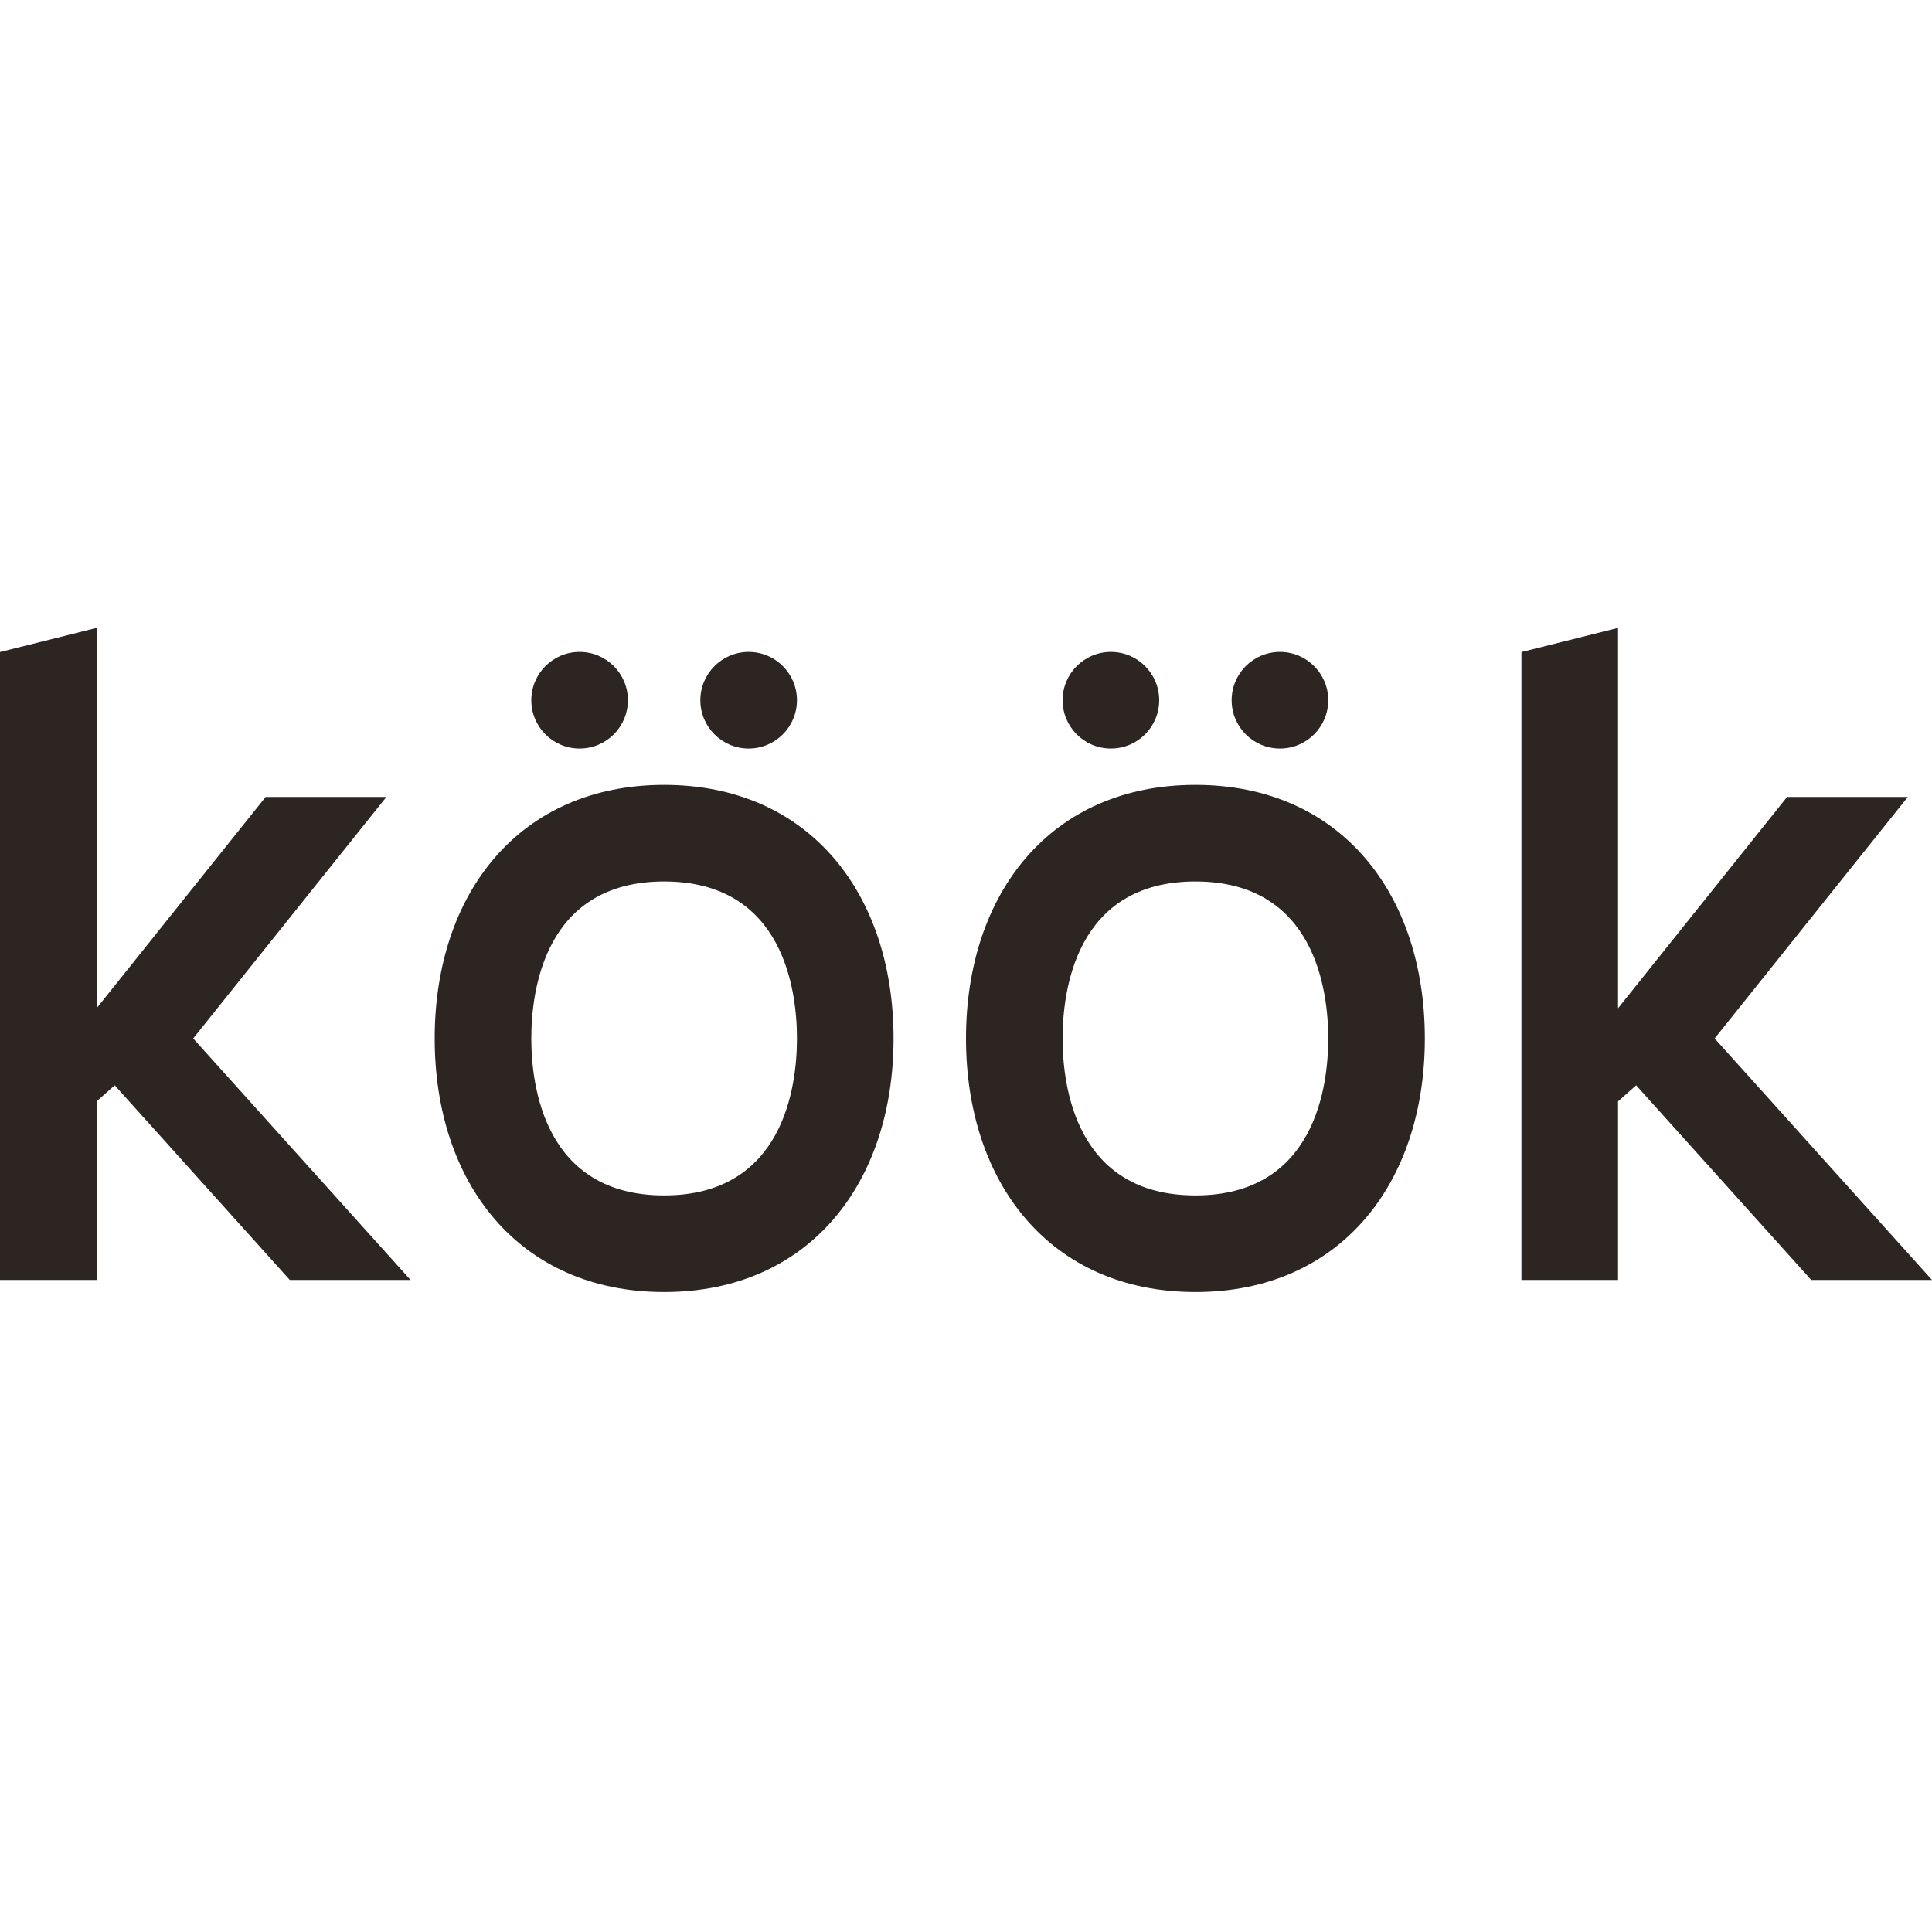 <?xml version="1.0" encoding="UTF-8"?> <svg xmlns="http://www.w3.org/2000/svg" width="160" height="160" viewBox="0 0 160 160" fill="none"><path d="M55 65C43 65 36 74 36 86C36 98 43 107 55 107C67 107 74 98 74 86C74 74 67 65 55 65ZM55 99C45.07 99 44 89.91 44 86C44 82.09 45.07 73 55 73C64.93 73 66 82.09 66 86C66 89.91 64.93 99 55 99Z" fill="#2C2521"></path><path d="M48 61.99C50.209 61.99 52 60.199 52 57.99C52 55.781 50.209 53.99 48 53.99C45.791 53.99 44 55.781 44 57.99C44 60.199 45.791 61.99 48 61.99Z" fill="#2C2521"></path><path d="M62 61.99C64.209 61.99 66 60.199 66 57.99C66 55.781 64.209 53.99 62 53.99C59.791 53.99 58 55.781 58 57.99C58 60.199 59.791 61.99 62 61.99Z" fill="#2C2521"></path><path d="M99 65C87 65 80 74 80 86C80 98 87 107 99 107C111 107 118 98 118 86C118 74 111 65 99 65ZM99 99C89.07 99 88 89.91 88 86C88 82.09 89.07 73 99 73C108.93 73 110 82.09 110 86C110 89.91 108.93 99 99 99Z" fill="#2C2521"></path><path d="M92 61.99C94.209 61.99 96 60.199 96 57.99C96 55.781 94.209 53.99 92 53.99C89.791 53.99 88 55.781 88 57.99C88 60.199 89.791 61.99 92 61.99Z" fill="#2C2521"></path><path d="M106 61.99C108.209 61.99 110 60.199 110 57.99C110 55.781 108.209 53.99 106 53.99C103.791 53.99 102 55.781 102 57.99C102 60.199 103.791 61.99 106 61.99Z" fill="#2C2521"></path><path d="M142 86L158 66H148L134 83.5V52L126 54V106H134V91.21L135.5 89.88L150 106H160L142 86Z" fill="#2C2521"></path><path d="M34 106L16 86L32 66H22L8 83.5V52L0 54V106H8V91.21L9.5 89.88L24 106H34Z" fill="#2C2521"></path></svg> 